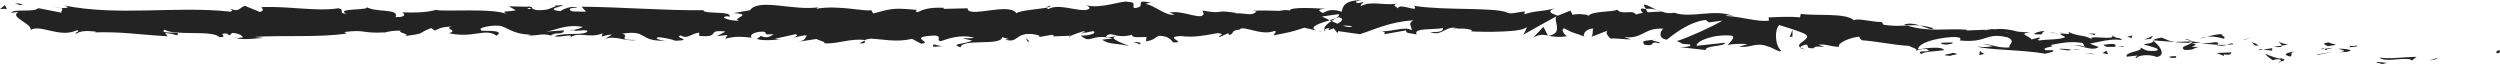 <?xml version="1.0" encoding="UTF-8"?> <svg xmlns="http://www.w3.org/2000/svg" width="276" height="8" viewBox="0 0 276 8" fill="none"><g clip-path="url(#clip0_380_7239)"><path d="M275.681 5.878C276.086 5.907 275.94 5.591 276.002 5.534C275.324 5.603 275.7 5.961 275.681 5.878Z" fill="#232323"></path><path d="M268.978 6.528L269.098 6.4L268.102 6.695L268.978 6.528Z" fill="#232323"></path><path d="M262.703 6.352C263.274 6.913 264.981 6.34 266.09 6.558L266.272 6.686L266.788 6.268C265.428 6.301 263.654 6.54 262.703 6.352Z" fill="#232323"></path><path d="M259.418 5.066C259.613 5.284 258.688 5.218 260.193 5.161C260.119 5.135 260.099 5.123 260.054 5.102C259.917 5.102 259.733 5.093 259.418 5.063V5.066Z" fill="#232323"></path><path d="M260.054 5.105C259.632 4.911 260.713 5.117 260.054 5.105V5.105Z" fill="#232323"></path><path d="M256.996 5.099L257.875 4.95C257.7 4.818 256.928 4.756 257.22 4.678C256.325 4.741 256.5 4.872 256.996 5.096V5.099Z" fill="#232323"></path><path d="M256.156 5.454L256.61 5.394C256.533 5.338 256.416 5.317 256.156 5.454Z" fill="#232323"></path><path d="M257.573 5.269L256.609 5.394C256.729 5.487 256.736 5.663 257.051 5.352C256.963 5.507 257.161 5.364 257.573 5.269Z" fill="#232323"></path><path d="M258.109 5.376C258.59 5.513 259.219 5.612 258.336 5.761C260.004 5.752 259.777 5.364 258.109 5.376Z" fill="#232323"></path><path d="M262.363 6.898L263.009 7.077L263.58 6.916C263.295 6.996 262.328 6.728 262.36 6.898H262.363Z" fill="#232323"></path><path d="M251.601 4.562C251.54 4.672 251.877 4.881 251.932 5.03L252.581 4.932C252.257 4.839 251.634 4.735 251.601 4.562Z" fill="#232323"></path><path d="M251.926 5.033L250.953 5.179C251.81 5.248 251.972 5.161 251.926 5.033Z" fill="#232323"></path><path d="M255.969 6.042L257.572 5.701L255.664 6.036L255.969 6.042Z" fill="#232323"></path><path d="M247.927 4.356L248.491 4.123L247.492 4.469L247.927 4.356Z" fill="#232323"></path><path d="M245.489 4.272C245.907 4.076 244.96 3.873 245.395 3.759C244.729 3.759 244.152 3.92 243.633 4.061C244.181 3.995 244.755 4.052 245.489 4.272Z" fill="#232323"></path><path d="M242.766 4.258C243.038 4.219 243.327 4.141 243.638 4.058C243.346 4.093 243.061 4.15 242.766 4.258Z" fill="#232323"></path><path d="M249.322 5.039C249.251 4.967 249.121 4.777 248.586 4.672L248.943 5.015C249.06 5.024 249.189 5.03 249.322 5.039Z" fill="#232323"></path><path d="M248.956 5.024L248.943 5.012C248.534 4.983 248.248 4.959 248.125 4.95C248.229 4.959 248.479 4.98 248.956 5.021V5.024Z" fill="#232323"></path><path d="M249.423 5.045C249.387 5.045 249.361 5.042 249.328 5.039C249.364 5.072 249.384 5.084 249.423 5.045Z" fill="#232323"></path><path d="M253.458 5.633C252.883 5.785 251.693 5.922 252.819 6.25C253.237 6.051 252.595 5.863 253.458 5.633Z" fill="#232323"></path><path d="M249.859 5.472L250.878 5.597C250.862 5.511 250.687 5.379 250.972 5.302L249.863 5.469L249.859 5.472Z" fill="#232323"></path><path d="M249.359 5.546L249.866 5.472L249.489 5.424L249.359 5.546Z" fill="#232323"></path><path d="M244.491 4.657C244.04 4.774 243.556 4.759 243.008 4.75C243.589 4.845 244.192 4.914 244.766 4.944C244.854 4.848 245.117 4.681 244.491 4.657Z" fill="#232323"></path><path d="M246.664 4.866C246.631 4.869 246.592 4.875 246.562 4.878C246.622 4.908 246.671 4.92 246.664 4.866Z" fill="#232323"></path><path d="M237.636 4.448C237.666 4.469 237.692 4.49 237.718 4.511C237.725 4.493 237.731 4.475 237.741 4.457L237.633 4.448H237.636Z" fill="#232323"></path><path d="M244.869 5.009C245.304 5.096 245.573 5.03 245.829 4.947C245.498 4.962 245.148 4.962 244.775 4.947C244.736 4.992 244.726 5.021 244.869 5.012V5.009Z" fill="#232323"></path><path d="M241.25 4.326C241.474 4.407 241.73 4.478 241.999 4.544C241.782 4.431 241.338 4.246 241.25 4.326Z" fill="#232323"></path><path d="M246.424 4.783C246.447 4.78 246.466 4.774 246.493 4.771C246.351 4.693 246.368 4.729 246.424 4.783Z" fill="#232323"></path><path d="M246.422 4.782C246.192 4.815 246.01 4.887 245.828 4.947C246.097 4.938 246.347 4.914 246.565 4.878C246.513 4.851 246.461 4.815 246.422 4.782Z" fill="#232323"></path><path d="M235.876 6.423C235.973 6.131 237.148 5.916 238.124 6.292C239.12 6.122 238.543 5.108 237.722 4.511C237.683 4.639 237.677 4.759 236.651 4.881C236.995 5.063 238.871 5.385 238.001 5.609C236.651 5.689 236.911 5.442 236.269 5.251C236.797 5.654 234.53 5.698 234.786 6.259L235.973 6.131C235.99 6.218 235.555 6.331 235.876 6.423Z" fill="#232323"></path><path d="M239.643 4.648L240.062 4.633C239.591 4.556 239.261 4.416 238.651 4.15C237.95 4.258 237.797 4.359 237.742 4.457L239.789 4.613L239.643 4.648Z" fill="#232323"></path><path d="M241.928 4.738C241.581 5.045 240.575 5.126 241.162 5.511C242.386 5.555 242.035 5.287 242.775 5.188C240.799 5.159 243.352 5.039 241.941 4.777C242.33 4.744 242.681 4.747 243.012 4.75C242.658 4.69 242.321 4.622 242.003 4.544C242.019 4.553 242.032 4.559 242.048 4.568H242.058C242.058 4.568 242.058 4.568 242.058 4.574C242.139 4.619 242.165 4.645 242.071 4.616C242.064 4.619 242.038 4.619 242.029 4.619C242.012 4.663 241.973 4.699 241.931 4.735C241.367 4.636 241.847 4.645 242.029 4.619C242.035 4.604 242.051 4.589 242.055 4.571C242.055 4.571 242.051 4.568 242.048 4.565L240.062 4.633C240.478 4.702 241 4.723 241.931 4.735L241.928 4.738Z" fill="#232323"></path><path d="M251.729 6.898C251.671 6.865 251.674 6.844 251.671 6.82C251.541 6.853 251.492 6.877 251.729 6.898Z" fill="#232323"></path><path d="M250.924 6.659C251.07 6.62 251.197 6.498 251.661 6.555C252.06 6.674 251.651 6.71 251.664 6.817C251.949 6.746 252.66 6.635 251.79 6.432L251.648 6.468C250.859 6.316 249.863 5.86 250.006 5.821C250.22 6.125 250.411 6.343 250.924 6.656V6.659Z" fill="#232323"></path><path d="M246.366 5.782L244.711 5.851L245.529 6.179L245.496 6.009C246.427 6.125 246.239 5.907 246.362 5.785L246.366 5.782Z" fill="#232323"></path><path d="M237.462 4.275L237.702 3.947L236.719 4.377L237.462 4.275Z" fill="#232323"></path><path d="M235.321 4.201L235.418 3.908L234.844 4.058L235.321 4.201Z" fill="#232323"></path><path d="M114.593 4.108L114.109 4.195C114.34 4.168 114.486 4.141 114.593 4.108Z" fill="#232323"></path><path d="M118.102 4.117L118.187 3.971C118.024 4.052 117.96 4.114 118.102 4.117Z" fill="#232323"></path><path d="M182.881 1.08C182.194 0.767 181.431 0.295 181.496 0.635L181.694 0.973C182.19 0.94 182.567 0.993 182.885 1.08H182.881Z" fill="#232323"></path><path d="M146.789 2.223C146.857 2.255 146.925 2.288 146.997 2.321C147.169 2.208 147.328 2.103 147.474 2.008C147.269 2.073 147.036 2.145 146.792 2.223H146.789Z" fill="#232323"></path><path d="M146.295 3.574L145.367 3.365C145.575 3.437 145.873 3.509 146.295 3.574Z" fill="#232323"></path><path d="M95.463 4.46L94.898 4.795C95.781 4.795 95.392 4.625 95.463 4.46Z" fill="#232323"></path><path d="M213.457 3.109C212.86 2.942 212.383 2.858 211.961 2.816C212.678 3.049 213.242 3.368 213.457 3.109Z" fill="#232323"></path><path d="M115.959 0.635C115.664 0.695 115.538 0.764 115.547 0.835C115.852 0.779 116.024 0.716 115.959 0.635Z" fill="#232323"></path><path d="M210.211 2.703C210.315 2.742 210.419 2.766 210.526 2.802C210.973 2.775 211.421 2.763 211.963 2.817C211.434 2.643 210.824 2.515 210.211 2.703Z" fill="#232323"></path><path d="M26.088 4.189C26.036 4.174 25.977 4.168 25.932 4.15C25.916 4.195 25.987 4.198 26.088 4.189Z" fill="#232323"></path><path d="M5.875 0.889C6.073 0.868 6.397 0.868 6.706 0.865C6.556 0.841 6.307 0.844 5.875 0.889Z" fill="#232323"></path><path d="M226.727 3.616C226.801 3.583 227.181 3.616 226.727 3.616V3.616Z" fill="#232323"></path><path d="M228.848 5.018C228.75 5.051 228.672 5.093 228.656 5.167C228.698 5.09 228.763 5.045 228.848 5.018Z" fill="#232323"></path><path d="M205.547 4.433C205.547 4.433 205.524 4.433 205.508 4.43C205.639 4.502 205.616 4.49 205.547 4.433Z" fill="#232323"></path><path d="M227.399 3.798C227.23 3.75 227.039 3.705 226.828 3.673C226.919 3.702 227.094 3.744 227.399 3.798Z" fill="#232323"></path><path d="M227.312 3.64C227.468 3.661 227.588 3.676 227.705 3.691C227.767 3.64 227.718 3.601 227.312 3.64Z" fill="#232323"></path><path d="M226.094 3.601C226.353 3.61 226.593 3.637 226.824 3.673C226.736 3.646 226.7 3.625 226.723 3.616C226.59 3.613 226.402 3.61 226.094 3.601Z" fill="#232323"></path><path d="M63.261 3.312C63.232 3.303 63.196 3.294 63.164 3.282C62.706 3.419 62.908 3.395 63.261 3.312Z" fill="#232323"></path><path d="M170.904 3.95C170.927 3.95 170.937 3.938 170.956 3.935C170.937 3.932 170.907 3.926 170.891 3.92L170.904 3.947V3.95Z" fill="#232323"></path><path d="M169.273 4.144C169.977 3.756 170.37 3.816 170.889 3.923L170.39 2.963L169.273 4.144Z" fill="#232323"></path><path d="M106.203 4.207L107.348 4.499C105.966 4.982 104.967 4.815 106.041 5.23C106.203 4.207 110.489 5.126 110.648 4.102L111.404 4.317C111.187 4.308 111.154 4.368 110.94 4.356C112.41 4.845 112.03 3.616 113.925 3.759C114.584 3.837 115.044 3.983 114.597 4.108L116.066 3.852C116.495 3.87 116.391 4.049 115.966 4.031L118.208 3.941L118.191 3.971C118.509 3.81 119.233 3.556 119.586 3.449C120.157 3.592 119.301 3.559 119.447 3.685L120.686 3.431C121.192 3.694 120.167 3.956 119.311 3.923C120.475 4.941 120.339 3.661 122.844 4.243L121.673 4.38C122.432 4.956 123.347 4.741 124.674 5.096C124.359 4.908 122.013 4.198 123.36 3.935C123.739 4.01 124.239 4.046 124.966 3.834C124.975 4.198 125.683 4.102 126.572 4.078L126.517 4.562C127.474 4.416 127.396 4.171 127.96 3.95C129.031 3.989 129.255 4.362 129.508 4.675C131.221 4.741 128.32 4.084 130.345 3.98C131.769 4.153 132.769 3.95 134.469 3.652C135.465 3.81 134.297 3.947 134.654 4.084L135.533 3.694C135.75 3.703 135.679 3.819 135.646 3.879C136.389 3.723 135.705 3.395 136.873 3.258C137.184 2.727 139.28 4.019 140.721 3.41C141.078 3.544 140.549 3.706 140.659 3.893C142.641 3.491 142.359 3.598 143.988 3.061L145.376 3.374C144.354 3.016 145.655 2.581 146.797 2.229C146.434 2.053 146.126 1.9 145.918 1.829L147.742 1.566C147.962 1.644 147.777 1.811 147.479 2.014C147.602 1.975 147.722 1.933 147.813 1.897C148.465 2.074 148.128 2.354 147.66 2.622C147.437 2.527 147.219 2.426 147.002 2.324C146.551 2.617 146.132 2.942 146.226 3.225C146.343 3.168 146.574 3.121 146.823 3.094C146.707 3.174 146.632 3.243 146.687 3.294C146.749 3.345 146.94 3.237 147.235 3.115L147.651 3.652L147.751 3.437L150.133 3.774C151.836 3.234 153.322 2.441 156.034 2.235C155.359 2.625 155.885 2.876 155.846 3.345C155.11 2.846 153.75 3.544 152.349 3.44C153.079 3.494 152.92 3.717 152.731 3.792L155.233 3.353C155.175 3.735 155.762 3.64 156.414 3.804C155.927 3.046 158.283 3.315 159.301 3.094C159.363 3.347 159.117 3.604 157.874 3.532C159.237 4.108 159.652 2.661 160.992 3.16C160.687 3.16 160.525 3.121 160.405 3.249C161.115 3.031 162.844 3.231 162.432 3.449H162.131C163.133 3.512 164.661 3.541 165.978 3.476C167.296 3.419 168.402 3.27 168.564 2.954C168.581 3.037 168.276 3.717 168.149 3.846C169.366 3.16 170.589 2.473 171.818 1.802C171.481 2.342 172.636 3.697 170.959 3.944C171.432 4.04 172.02 4.153 173.035 3.995C172.714 3.905 172.256 3.168 172.704 3.136C173.901 3.795 173.541 3.491 175.024 4.075C174.541 3.935 175.124 3.097 175.9 3.16C175.773 3.285 175.923 4.013 175.634 4.09L177.603 3.33C177.113 3.461 177.48 4.043 177.895 4.302C177.704 4.123 179.556 4.395 180.072 4.338L179.268 4.099C181.432 4.338 181.484 3.013 183.638 3.174C183.365 3.336 182.924 4.213 184.014 4.383C184.543 3.98 186.376 2.417 188.313 2.202L188.663 2.47L190.149 2.276C189.189 2.873 186.535 4.087 185.104 4.547C185.902 4.789 185.312 4.851 186.529 4.896C186.941 5.153 185.841 5.212 185.484 5.206L188.303 5.522C188.213 5.009 190.503 5.147 190.428 4.717L187.314 5.057C187.223 4.544 189.192 3.726 191.197 3.941C191.694 4.174 190.75 4.815 190.779 4.988C191.051 4.83 192.709 4.777 192.884 4.911L192.012 5.126C193.115 5.388 193.887 4.571 195.191 5.141C195.652 5.203 196.525 5.883 196.629 5.588C195.918 4.962 195.905 3.168 196.444 2.769C196.603 2.819 198.838 3.479 199.344 3.801C200.071 4.305 198.115 4.803 198.734 5.233C198.773 5.096 199.208 4.953 199.39 4.911C199.867 5.06 199.153 5.326 200.217 5.335C200.434 4.833 202.365 5.522 200.752 4.935C201.8 4.857 201.846 5.114 203.062 5.173C202.702 4.815 204.243 4.12 205.291 4.043C205.22 4.168 205.44 4.353 205.547 4.439C207.666 4.627 208.789 4.935 210.768 5.069C210.94 5.206 211.884 5.418 211.462 5.612C211.754 5.54 212.03 5.382 212.64 5.409C213.788 5.928 211.271 5.391 212.134 5.982C212.234 5.69 213.746 5.672 214.629 5.54C214.395 5.063 212.627 5.323 211.738 5.454C211.783 4.818 213.35 4.252 215.44 4.09C217.094 4.034 216.121 4.544 216.413 4.472C219.492 4.768 219.122 3.529 221.653 4.129C222.642 4.592 221.646 4.938 221.851 5.242C220.501 5.32 219.81 4.869 218.902 4.83L220.005 5.09C219.57 5.2 218.668 5.245 218.188 5.099C219.015 5.517 223.402 5.478 225.77 5.931C226.201 5.818 226.941 5.713 226.607 5.534L225.848 5.552C225.173 5.191 227.295 5.173 226.348 4.974C227.373 4.795 228.525 4.493 229.942 4.75L230.182 5.224C230.16 5.087 229.267 4.902 228.855 5.024C229.462 4.851 231.006 5.755 231.694 5.188L230.714 4.818C231.746 4.636 233.034 4.216 234.29 4.428C233.742 3.941 233.995 4.463 233.128 3.885C233.868 4.589 229.894 3.688 231.104 4.448C230.218 3.783 229.524 4.105 228.346 3.518C228.375 3.673 228.755 3.831 227.7 3.703C227.652 3.744 227.535 3.795 227.46 3.825C227.428 3.819 227.418 3.816 227.389 3.81C227.408 3.819 227.425 3.822 227.447 3.831C227.399 3.852 227.395 3.855 227.47 3.837C227.717 3.917 227.918 4.007 227.996 4.096C227.451 4.419 225.77 4.323 225.189 4.472C224.566 4.368 225.462 4.311 225.131 4.132L224.265 4.359C224.203 4.019 222.633 3.706 224.125 3.589L222.795 3.5C222.023 3.267 220.952 3.13 220.277 3.234C219.654 3.127 218.665 3.512 219.232 3.282L217.13 3.365L217.117 3.279C215.06 3.112 212.834 3.571 210.524 2.81C209.824 2.849 209.1 2.906 207.945 2.736L207.741 2.429C206.842 2.47 205.087 1.957 204.681 2.238C203.783 1.387 200.369 1.775 198.809 1.534L198.721 1.912C197.644 1.82 196.599 1.859 195.246 1.924L195.302 2.267C194.124 2.47 192.346 1.838 190.513 1.76C190.646 1.638 191.11 1.701 191.431 1.799C189.299 0.904 186.778 2.071 184.832 1.408C184.329 1.504 183.972 1.441 183.631 1.337C183.677 1.337 183.719 1.337 183.755 1.325C183.703 1.319 183.628 1.313 183.55 1.31C183.336 1.238 183.116 1.161 182.875 1.092C183.077 1.184 183.271 1.265 183.443 1.304C183.06 1.289 182.48 1.301 181.905 1.357L181.685 0.982C181.639 0.982 181.6 0.982 181.552 0.985C181.003 0.823 181.094 1.134 181.373 1.42C181.085 1.465 180.818 1.525 180.611 1.602C180.192 0.993 179.112 1.724 178.528 1.071C178.129 1.357 175.66 1.175 175.326 1.802C175.309 1.718 175.144 1.671 175.452 1.68C174.823 1.578 174.193 1.48 173.619 1.641L173.373 1.17L171.964 1.739C171.137 1.429 170.793 1.253 171.643 0.928C169.606 1.399 169.998 1.08 168.266 1.569L168.36 1.274C167.747 1.268 166.757 1.641 166.394 1.384C165.716 1.086 164.019 1.035 162.056 0.988C160.093 0.949 157.864 0.919 156.109 0.644C156.784 1.528 154.477 0.242 154.334 0.922C154.13 0.713 153.64 0.594 154.211 0.415C152.417 0.609 151.515 0.078 150.275 0.65C150.071 0.442 150.658 0.346 150.477 0.224C150.334 0.268 149.906 0.403 149.721 0.28C149.539 0.155 149.983 0.107 150.269 0.015C148.436 0.048 148.251 0.692 148.118 1.292C147.19 1.008 146.726 1.047 146.058 1.444C145.733 1.247 145.195 1.044 146.333 0.97C145.694 0.943 142.424 0.692 142.359 1.175C142.158 1.053 141.464 1.143 141.295 1.199C139.858 1.175 139.731 1.134 138.323 1.187L138.716 1.265C138.164 1.85 137.544 1.402 136.409 1.477L136.441 1.417C133.833 1.014 135.319 1.626 132.746 1.164L132.889 1.525C132.655 2.303 130.608 1.083 129.119 1.39L129.657 1.593C128.846 1.865 127.373 0.552 126.552 0.459C126.374 0.394 126.831 0.349 127.081 0.298C124.937 -0.146 126.809 0.773 125.212 0.895C124.917 0.641 125.585 0.242 124.511 0.203C123.976 -2.50535e-05 121.403 1.05 119.937 0.567C120.261 0.761 120.582 0.958 119.843 1.11C118.707 1.187 116.77 0.379 115.748 1.002C115.602 0.949 115.55 0.898 115.544 0.85C114.678 1.014 112.724 1.122 112.202 1.459C111.401 0.212 106.803 2.068 106.823 0.916L104.153 0.979L104.221 0.862C102.514 0.785 101.911 1.062 101.311 1.34C100.915 1.262 101.204 1.155 101.236 1.095C98.741 0.862 98.494 0.913 96.402 1.486L96.184 1.113C95.617 1.331 92.577 0.528 90.13 0.964C90.153 0.922 90.205 0.85 90.4 0.797C87.645 1.235 83.807 -0.239 82.801 1.122L80.984 1.456C83.333 1.56 80.634 2.047 81.601 2.273C80.676 2.354 79.21 1.862 80.348 1.793L80.527 1.862C80.945 1.152 77.607 1.611 77.668 1.128C73.042 1.164 68.535 0.77 64.204 0.74L64.704 1.292L63.192 1.259C62.796 1.131 62.66 0.826 63.737 0.85C63.169 0.537 61.93 1.113 61.897 1.232C59.785 1.008 62.721 0.591 62.076 0.576L61.197 0.618L61.394 0.683C60.681 0.907 60.619 1.149 59.321 1.119C58.5 1.008 58.9 0.779 58.578 0.758C58.578 0.719 58.471 0.701 58.082 0.743L56.177 0.695L56.94 1.131C56.096 1.346 55.149 1.107 56.028 1.602C54.74 0.841 48.926 1.328 48.135 1.092C46.953 1.408 45.785 1.402 44.342 1.366C44.702 1.456 44.916 1.945 43.67 1.886C44.124 0.877 41.386 1.447 40.38 0.722C41.279 1.202 36.837 0.841 38.249 1.525C37.207 1.444 38.187 1.146 37.395 0.91C34.92 1.301 31.938 0.656 28.879 0.788C28.83 0.919 29.343 1.122 28.687 1.319L27.072 0.656C26.468 0.722 26.517 1.42 25.41 0.961C25.566 1.071 25.8 1.241 25.394 1.283C19.399 0.635 13.143 1.811 7.057 0.6C7.881 0.856 7.333 0.883 6.703 0.892C7.112 0.955 6.693 1.22 6.775 1.399L4.224 0.901C3.76 1.399 1.493 0.934 1.227 1.411L2.034 1.325C0.961 1.889 3.537 2.575 3.381 3.297C4.581 2.658 6.551 4.243 8.523 3.33C8.958 3.476 8.153 3.562 8.384 3.729C8.883 3.419 9.487 3.356 10.606 3.494L10.48 3.571C13.623 3.497 14.97 3.801 18.5 4.004L18.237 3.646C18.996 3.694 19.155 3.807 19.512 3.893C20.382 3.353 17.381 3.864 18.175 3.267C19.181 3.995 23.526 3.279 24.207 4.102C25.375 4.105 23.866 3.688 25.031 3.694L25.339 3.917L25.634 3.631C26.4 3.679 26.786 3.959 26.815 4.147C26.63 4.123 26.287 4.201 26.089 4.216C27.081 4.478 28.885 4.126 29.226 4.213L28.103 4.075C31.289 3.867 35.176 4.159 38.255 3.706L38.022 3.535C40.371 3.225 39.903 3.72 42.483 3.577L42.389 3.616C42.904 3.449 43.596 3.362 44.3 3.383C43.647 3.58 45.526 3.768 44.669 3.986C47.216 3.652 45.928 3.723 47.612 3.097L48.001 3.377C48.576 3.124 48.624 2.992 49.912 2.918C48.855 3.157 50.733 3.345 49.552 3.661C52.255 4.272 53.569 3.043 54.808 3.938C56.051 3.166 52.469 3.509 53.163 3.342C52.583 3.088 54.189 2.763 55.035 2.84C55.898 2.858 56.505 3.831 58.676 3.816C58.458 3.813 58.445 3.87 58.228 3.867C59.042 4.064 59.821 3.598 60.817 3.92C61.375 3.452 62.111 3.947 62.274 3.35L60.282 3.488C61.411 3.333 62.472 2.634 64.334 2.972C64.188 3.091 63.636 3.249 63.254 3.339C63.799 3.515 64.301 3.222 64.866 3.401C64.704 3.998 62.442 3.532 61.232 3.986C61.816 4.24 63.523 3.553 62.913 4.201C63.789 3.377 65.054 4.305 66.524 3.676L66.427 4.034C66.66 3.977 67.14 3.807 67.572 3.819L66.796 4.281C67.987 3.885 69.094 4.627 70.236 4.413C67.844 4.425 69.697 3.983 68.688 3.72C71.637 3.243 70.385 4.657 73.688 4.484C73.24 4.535 72.007 4.269 72.708 4.102C73.337 4.177 74.168 4.314 74.554 4.502C76.744 4.428 74.216 4.135 75.151 3.914C75.897 4.35 76.225 3.738 77.185 3.598L77.192 3.962C79.686 4.195 77.853 3.204 80.099 3.485L79.148 3.989L80.319 3.858L80.079 4.272C81.351 3.965 81.75 4.046 82.996 4.162C82.707 3.905 83.158 3.503 84.264 3.491C85.017 3.706 83.843 3.837 85.41 3.783C85.056 4.01 84.67 4.296 83.989 3.962C83.921 4.081 83.641 4.189 83.567 4.308C84.378 4.556 85.608 4.365 86.172 4.362C85.955 4.347 85.692 4.329 85.559 4.278L87.83 3.774C88.187 3.911 87.905 4.022 87.622 4.129C88.083 4.09 88.401 3.923 89.076 3.89C88.901 4.186 88.943 4.49 87.986 4.63L90.15 4.302C90.296 4.431 91.259 4.654 90.98 4.765C92.181 4.938 93.923 4.192 95.513 4.422C95.594 4.365 95.763 4.308 96.1 4.266C97.593 4.332 98.919 4.696 100.688 4.29L101.693 4.821C103.079 4.702 100.334 4.153 102.644 3.953C104.279 3.783 103.254 4.407 103.828 4.553C104.643 4.284 106.054 3.741 107.556 4.174C107.06 4.272 106.67 4.195 106.203 4.234V4.207ZM123.321 3.929C122.99 4.007 122.331 4.246 122.085 4.034C122.461 3.616 122.753 3.813 123.321 3.929ZM149.309 2.918C149.062 3.037 148.682 2.981 148.251 2.843C148.562 2.813 148.916 2.825 149.309 2.918ZM221.753 3.646C221.753 3.646 221.727 3.655 221.718 3.661C220.991 3.479 221.247 3.547 221.753 3.646ZM223.272 3.888C223.428 3.846 223.421 3.795 223.359 3.741C223.246 3.828 222.902 3.813 222.513 3.765C222.616 3.867 222.808 3.944 223.269 3.888H223.272ZM58.413 0.865L58.711 0.961C58.036 1.065 58.225 0.97 58.413 0.865Z" fill="#232323"></path><path d="M146.369 3.419C146.275 3.356 146.249 3.291 146.226 3.222C146.096 3.285 146.093 3.353 146.369 3.419Z" fill="#232323"></path><path d="M95.566 4.398C95.55 4.398 95.53 4.398 95.513 4.395C95.484 4.416 95.468 4.44 95.461 4.461L95.566 4.398Z" fill="#232323"></path><path d="M199.33 5.457C199.019 5.382 198.85 5.305 198.737 5.23C198.714 5.317 198.85 5.403 199.33 5.457Z" fill="#232323"></path><path d="M231.427 3.688L230.438 3.732C230.914 3.738 231.08 3.825 231.317 3.897C231.301 3.81 231.119 3.679 231.427 3.688Z" fill="#232323"></path><path d="M239.809 6.397C239.955 6.361 240.114 6.409 240.256 6.373L240.227 6.203C239.614 6.179 239.179 6.292 239.805 6.4L239.809 6.397Z" fill="#232323"></path><path d="M232.261 4.941C232.319 5.251 232.942 5.179 233.633 5.159C233.591 5.159 233.552 5.159 233.51 5.153C233.741 4.735 232.998 4.839 232.258 4.941H232.261Z" fill="#232323"></path><path d="M233.797 5.159C234.011 5.156 234.228 5.159 234.433 5.185C234.524 5.018 234.176 5.135 233.797 5.159Z" fill="#232323"></path><path d="M225.225 3.789C225.546 3.884 225.452 3.41 225.631 3.541C226.017 3.171 223.434 3.899 225.225 3.789Z" fill="#232323"></path><path d="M232.751 5.976L232.531 5.588L232.125 5.872L232.751 5.976Z" fill="#232323"></path><path d="M227.344 5.424L228.438 5.585C228.425 5.523 228.567 5.49 228.739 5.472C228.061 5.427 227.325 5.314 227.344 5.427V5.424Z" fill="#232323"></path><path d="M228.734 5.469C229.088 5.493 229.422 5.502 229.623 5.451C229.432 5.445 229.02 5.436 228.734 5.469Z" fill="#232323"></path><path d="M231.25 6.012L230.932 5.916L230.156 5.851L231.25 6.012Z" fill="#232323"></path><path d="M215.542 4.684L214.335 4.717C214.202 4.839 214.523 4.938 214.974 4.917C215.266 4.845 215.717 4.824 215.542 4.687V4.684Z" fill="#232323"></path><path d="M219.093 5.937C218.775 5.839 218.759 5.755 218.584 5.618L218.516 6.083L219.093 5.937Z" fill="#232323"></path><path d="M215.585 5.833C215.455 5.955 213.817 6.092 215.339 6.161C215.468 6.042 216.678 6.006 215.585 5.833Z" fill="#232323"></path><path d="M197.578 4.055L197.883 4.067L197.899 3.3L197.578 4.055Z" fill="#232323"></path><path d="M181.541 4.932C182.946 5.188 181.908 4.472 183.173 4.774C183.517 4.61 182.138 4.529 182.489 4.392C181.623 4.541 181.178 4.41 181.541 4.932Z" fill="#232323"></path><path d="M182.492 4.389C182.632 4.365 182.778 4.338 182.937 4.296C182.687 4.329 182.567 4.362 182.492 4.389Z" fill="#232323"></path><path d="M2.528 0.477L1.609 0.316L2.203 0.573L2.528 0.477Z" fill="#232323"></path><path d="M0.762 1.044L0.548 0.555L0 0.996C0.208 0.976 0.607 0.934 0.766 1.044H0.762Z" fill="#232323"></path><path d="M125.869 4.899L125.937 4.78C125.794 4.654 125.58 4.645 125.148 4.627L125.865 4.896L125.869 4.899Z" fill="#232323"></path><path d="M113.438 4.589L113.652 4.598L113.25 4.156L113.438 4.589Z" fill="#232323"></path><path d="M103.015 5.156C103.44 5.173 103.94 5.075 104.368 5.093C103.44 5.173 102.901 4.604 103.015 5.156Z" fill="#232323"></path></g><defs><clipPath id="clip0_380_7239"><rect width="276" height="7.077" fill="white"></rect></clipPath></defs></svg> 